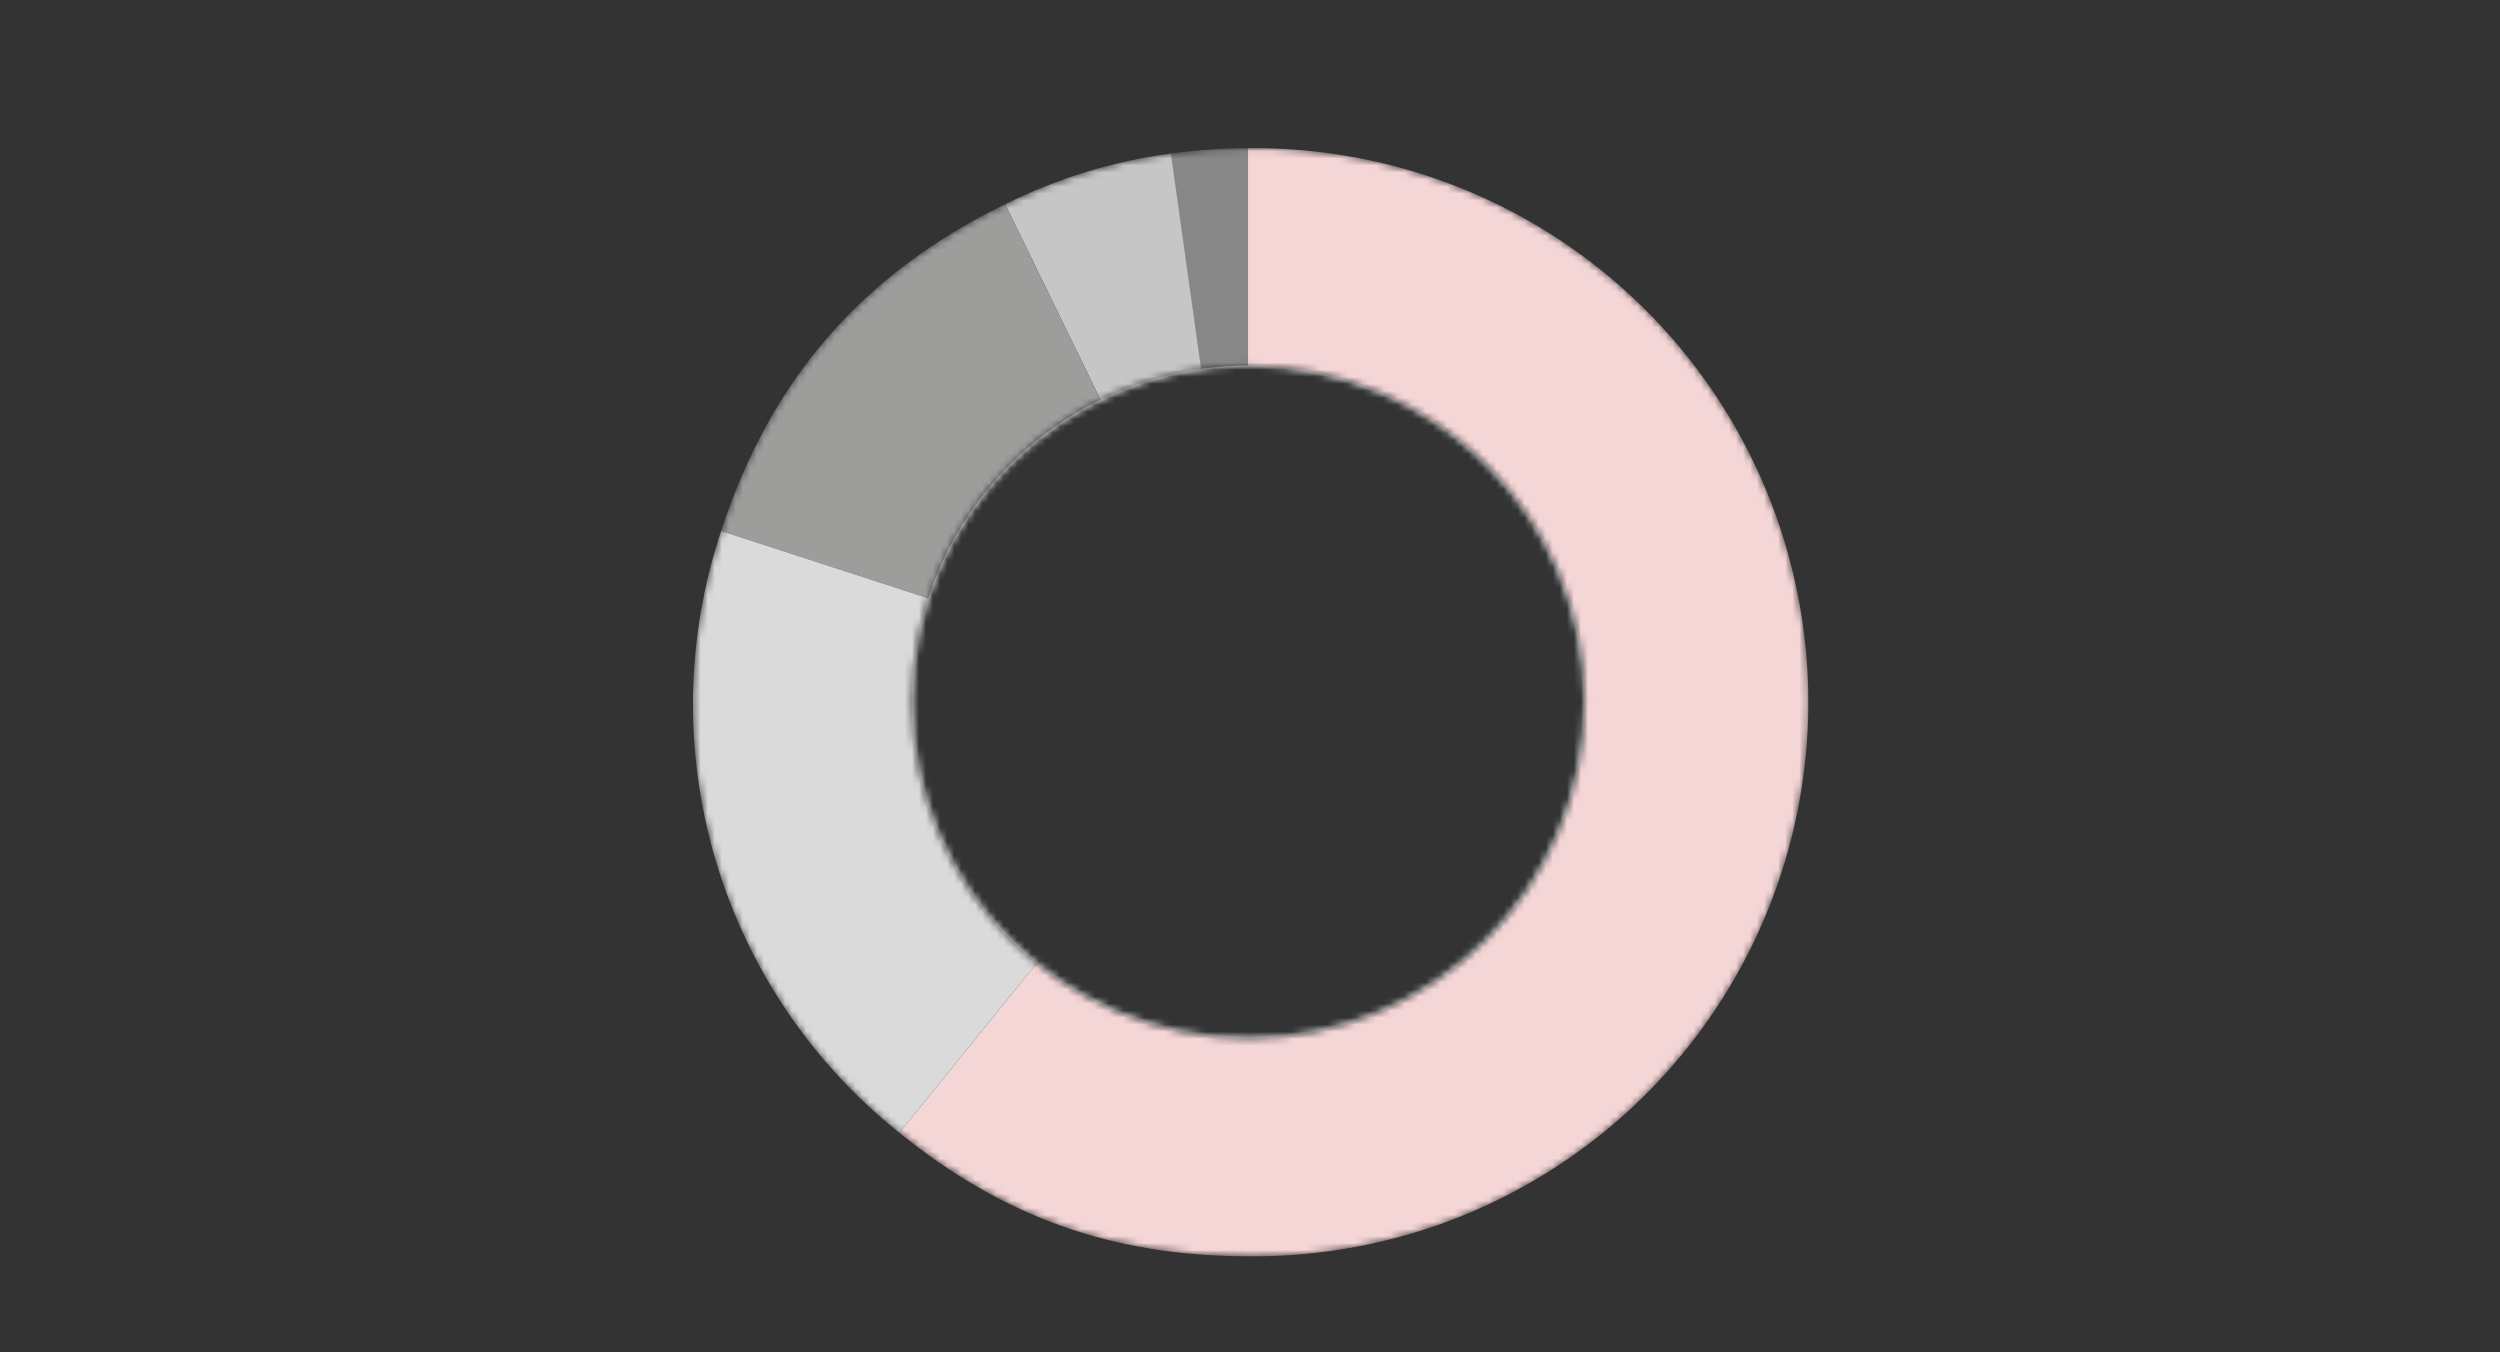 <svg width="355" height="192" viewBox="0 0 355 192" fill="none" xmlns="http://www.w3.org/2000/svg">
<rect x="0" y="0" width="355" height="192" fill="#333333" stroke="none"/>
<mask id="mask0_102_276" style="mask-type:alpha" maskUnits="userSpaceOnUse" x="98" y="21" width="159" height="158">
<path d="M177.22 21.039C187.626 20.922 197.952 22.871 207.601 26.772C217.249 30.673 226.027 36.45 233.428 43.767C240.828 51.084 246.703 59.797 250.713 69.401C254.723 79.004 256.787 89.308 256.787 99.715C256.787 110.122 254.722 120.425 250.713 130.029C246.703 139.632 240.828 148.345 233.428 155.662C226.027 162.98 217.249 168.756 207.601 172.658C197.952 176.559 187.626 178.507 177.22 178.39C158.1 178.39 142.57 172.89 127.71 160.86C115.244 150.924 106.131 137.398 101.604 122.114C97.078 106.829 97.356 90.522 102.4 75.4C109.4 53.91 122.4 38.909 142.729 28.999C150.11 25.324 158.047 22.893 166.22 21.806V21.8C169.866 21.305 173.54 21.05 177.22 21.039ZM177.26 51.919C150.883 51.919 129.5 73.303 129.5 99.68C129.5 126.057 150.883 147.44 177.26 147.44C203.637 147.44 225.019 126.057 225.02 99.68C225.02 73.303 203.637 51.919 177.26 51.919Z" fill="#F5D6D7"/>
</mask>
<g mask="url(#mask0_102_276)">
<path d="M177.26 147.44C203.637 147.44 225.02 126.057 225.02 99.68C225.02 73.303 203.637 51.92 177.26 51.92C150.883 51.92 129.5 73.303 129.5 99.68C129.5 126.057 150.883 147.44 177.26 147.44Z" fill="white"/>
<path d="M177.22 99.71L166.22 21.8C169.866 21.305 173.541 21.051 177.22 21.04V99.71Z" fill="#878787"/>
<path d="M177.22 99.71L142.73 29C150.125 25.317 158.08 22.884 166.27 21.8L177.22 99.71Z" fill="#C6C6C6"/>
<path d="M177.22 99.71L102.4 75.4C109.4 53.91 122.4 38.91 142.73 29L177.22 99.71Z" fill="#9D9D9C"/>
<path d="M177.22 99.71L127.71 160.86C115.244 150.924 106.131 137.398 101.604 122.113C97.077 106.828 97.355 90.522 102.4 75.4L177.22 99.71Z" fill="#DADADA"/>
<path d="M177.22 99.71V21.04C187.626 20.922 197.953 22.871 207.601 26.772C217.249 30.673 226.027 36.45 233.428 43.767C240.828 51.084 246.703 59.797 250.713 69.4C254.722 79.004 256.787 89.308 256.787 99.715C256.787 110.122 254.722 120.425 250.713 130.029C246.703 139.633 240.828 148.345 233.428 155.663C226.027 162.98 217.249 168.756 207.601 172.658C197.953 176.559 187.626 178.507 177.22 178.39C158.1 178.39 142.57 172.89 127.71 160.86L177.22 99.71Z" fill="#F5D6D7"/>
<path d="M177.26 147.44C203.637 147.44 225.02 126.057 225.02 99.68C225.02 73.303 203.637 51.92 177.26 51.92C150.883 51.92 129.5 73.303 129.5 99.68C129.5 126.057 150.883 147.44 177.26 147.44Z" fill="white"/>
</g>
</svg>
